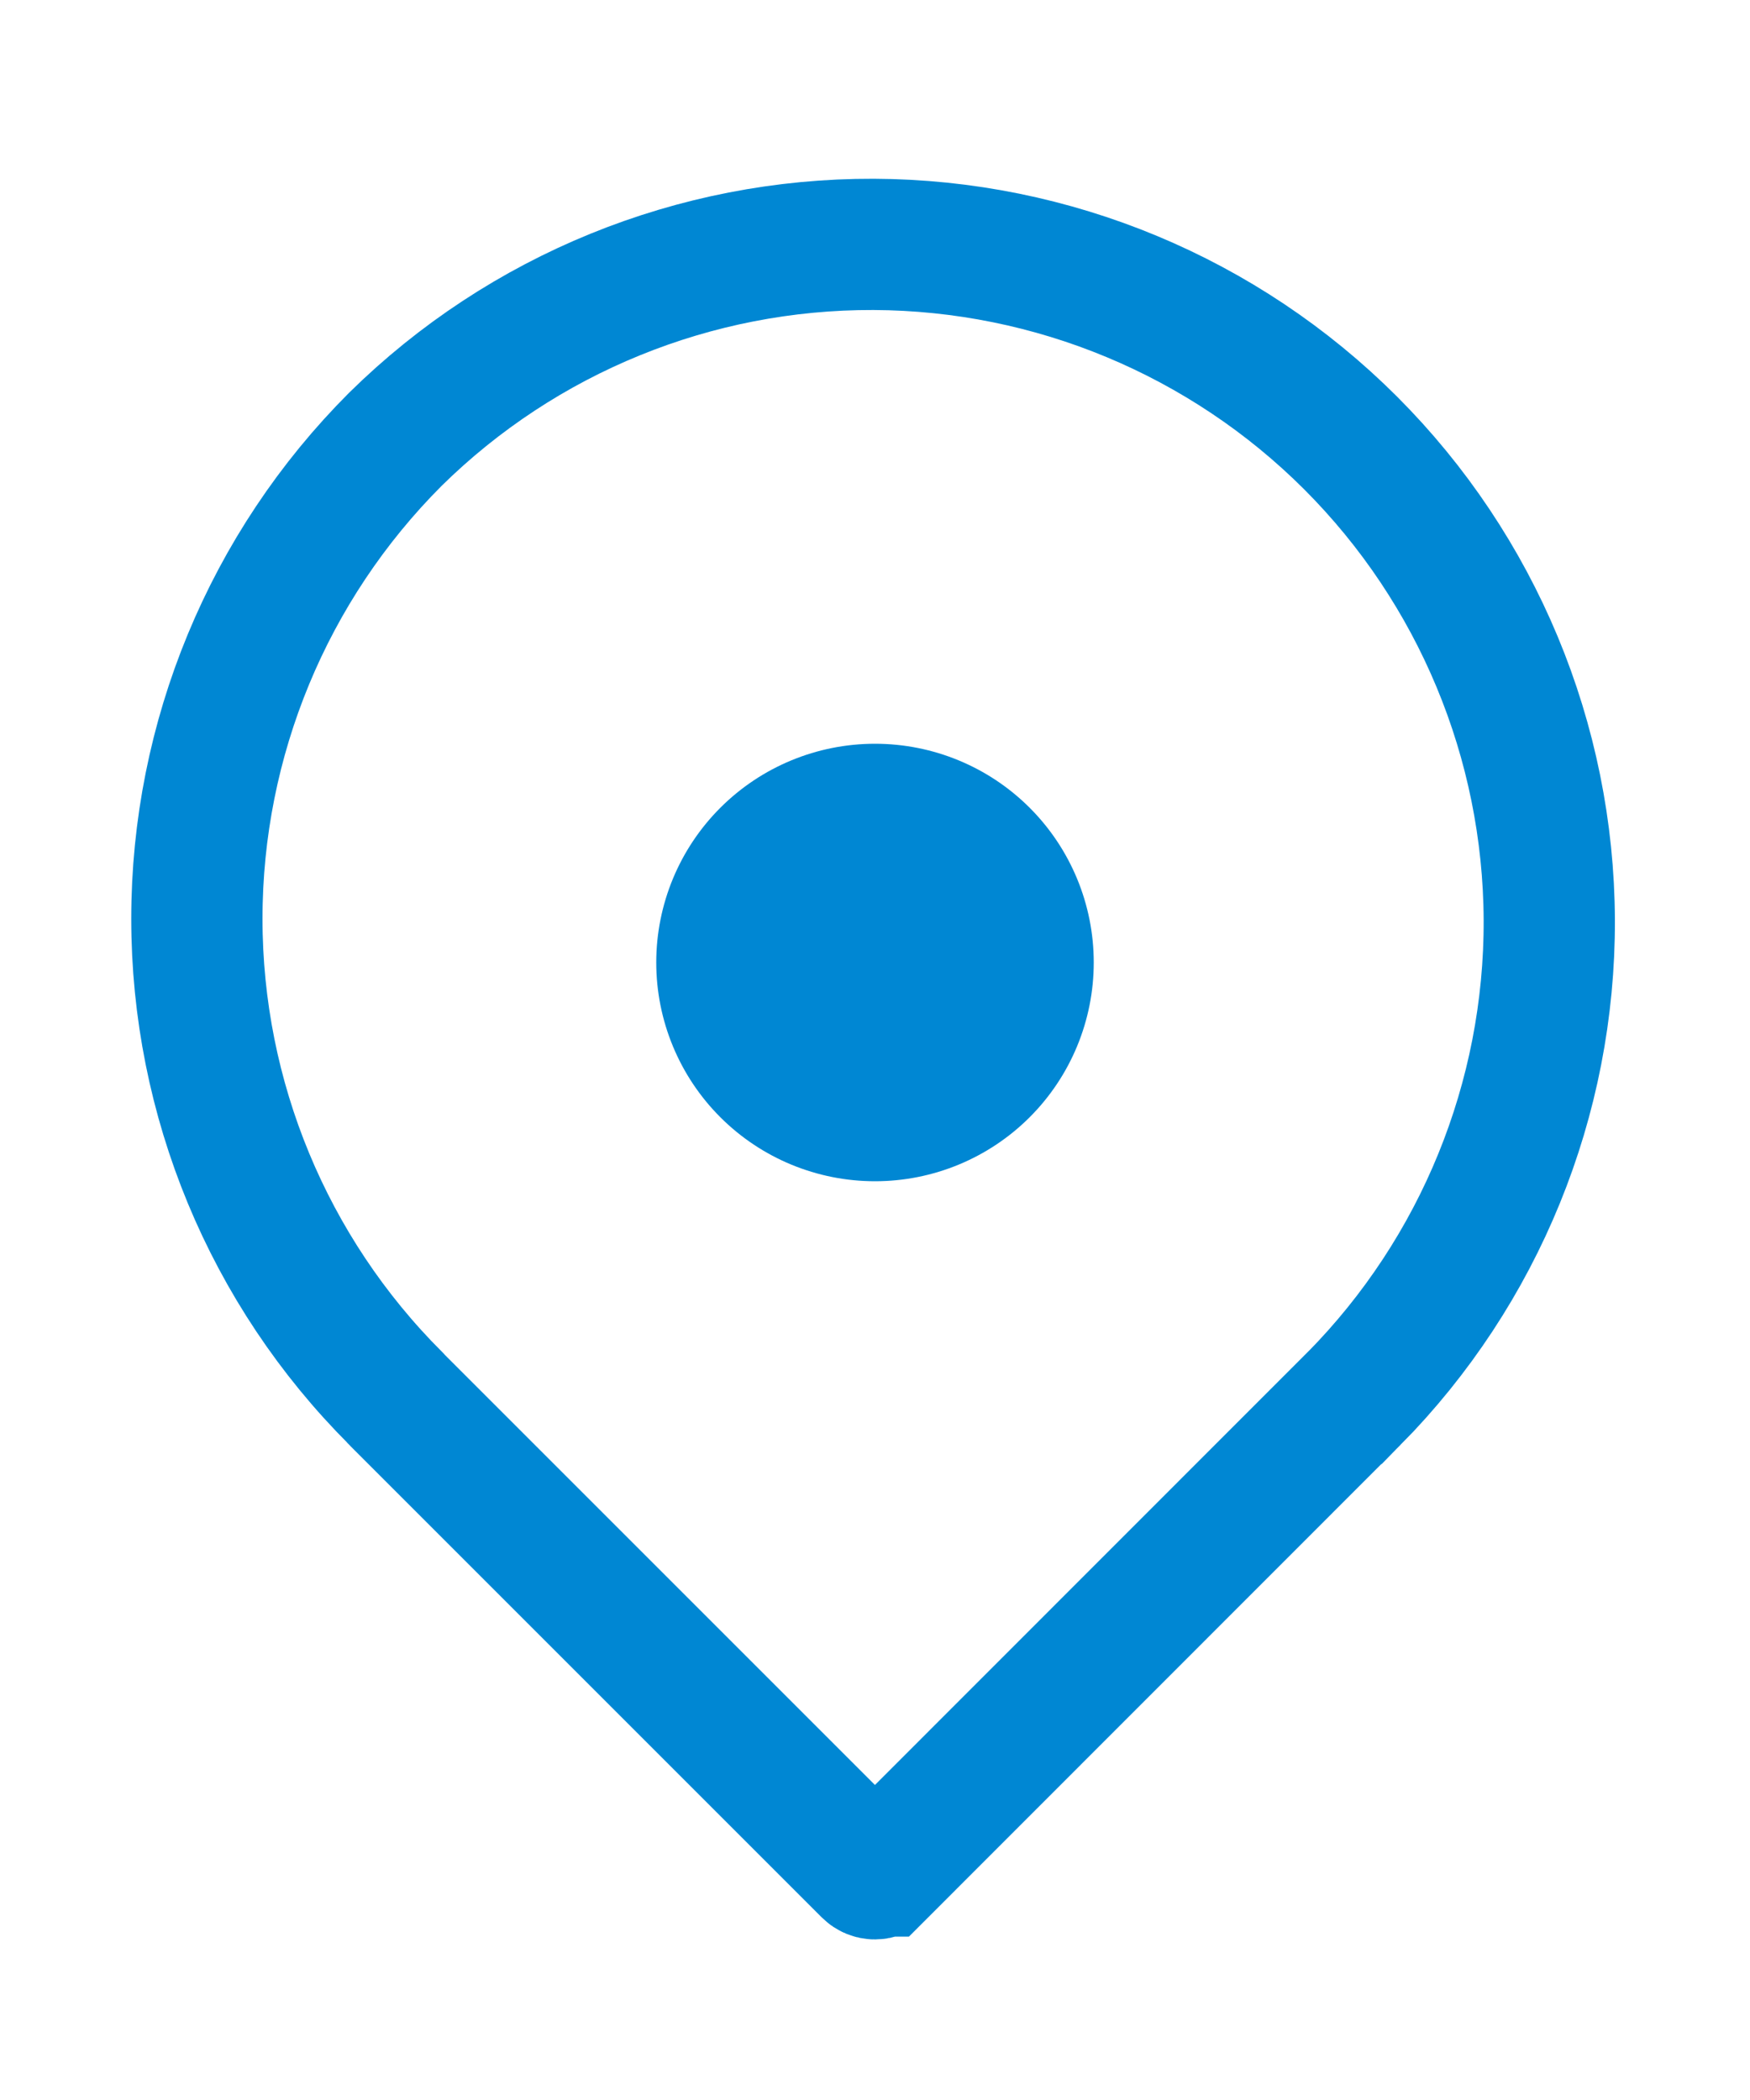 <svg width="20" height="24" viewBox="0 0 20 24" fill="none" xmlns="http://www.w3.org/2000/svg">
<path d="M10 13.5C10.663 13.5 11.299 13.237 11.768 12.768C12.237 12.299 12.5 11.663 12.5 11C12.5 10.337 12.237 9.701 11.768 9.232C11.299 8.763 10.663 8.5 10 8.5C9.337 8.5 8.701 8.763 8.232 9.232C7.763 9.701 7.5 10.337 7.5 11C7.5 11.663 7.763 12.299 8.232 12.768C8.701 13.237 9.337 13.5 10 13.5Z" fill="#0087D3"/>
<path d="M4.531 15.991L4.525 15.985L4.52 15.979C3.066 14.526 2.25 12.555 2.25 10.5C2.25 8.445 3.066 6.474 4.518 5.021C5.974 3.586 7.939 2.786 9.984 2.793C12.03 2.801 13.989 3.617 15.436 5.063C16.882 6.51 17.698 8.469 17.706 10.515C17.713 12.56 16.912 14.525 15.477 15.982C15.476 15.982 15.476 15.983 15.475 15.983L10.077 21.383C10.077 21.383 10.077 21.383 10.076 21.383C10.056 21.403 10.028 21.415 9.999 21.415C9.97 21.415 9.942 21.403 9.922 21.383C9.922 21.383 9.922 21.383 9.922 21.383L4.548 16.009L4.531 15.991Z" stroke="#0087D3" stroke-width="1.5"/>
</svg>
